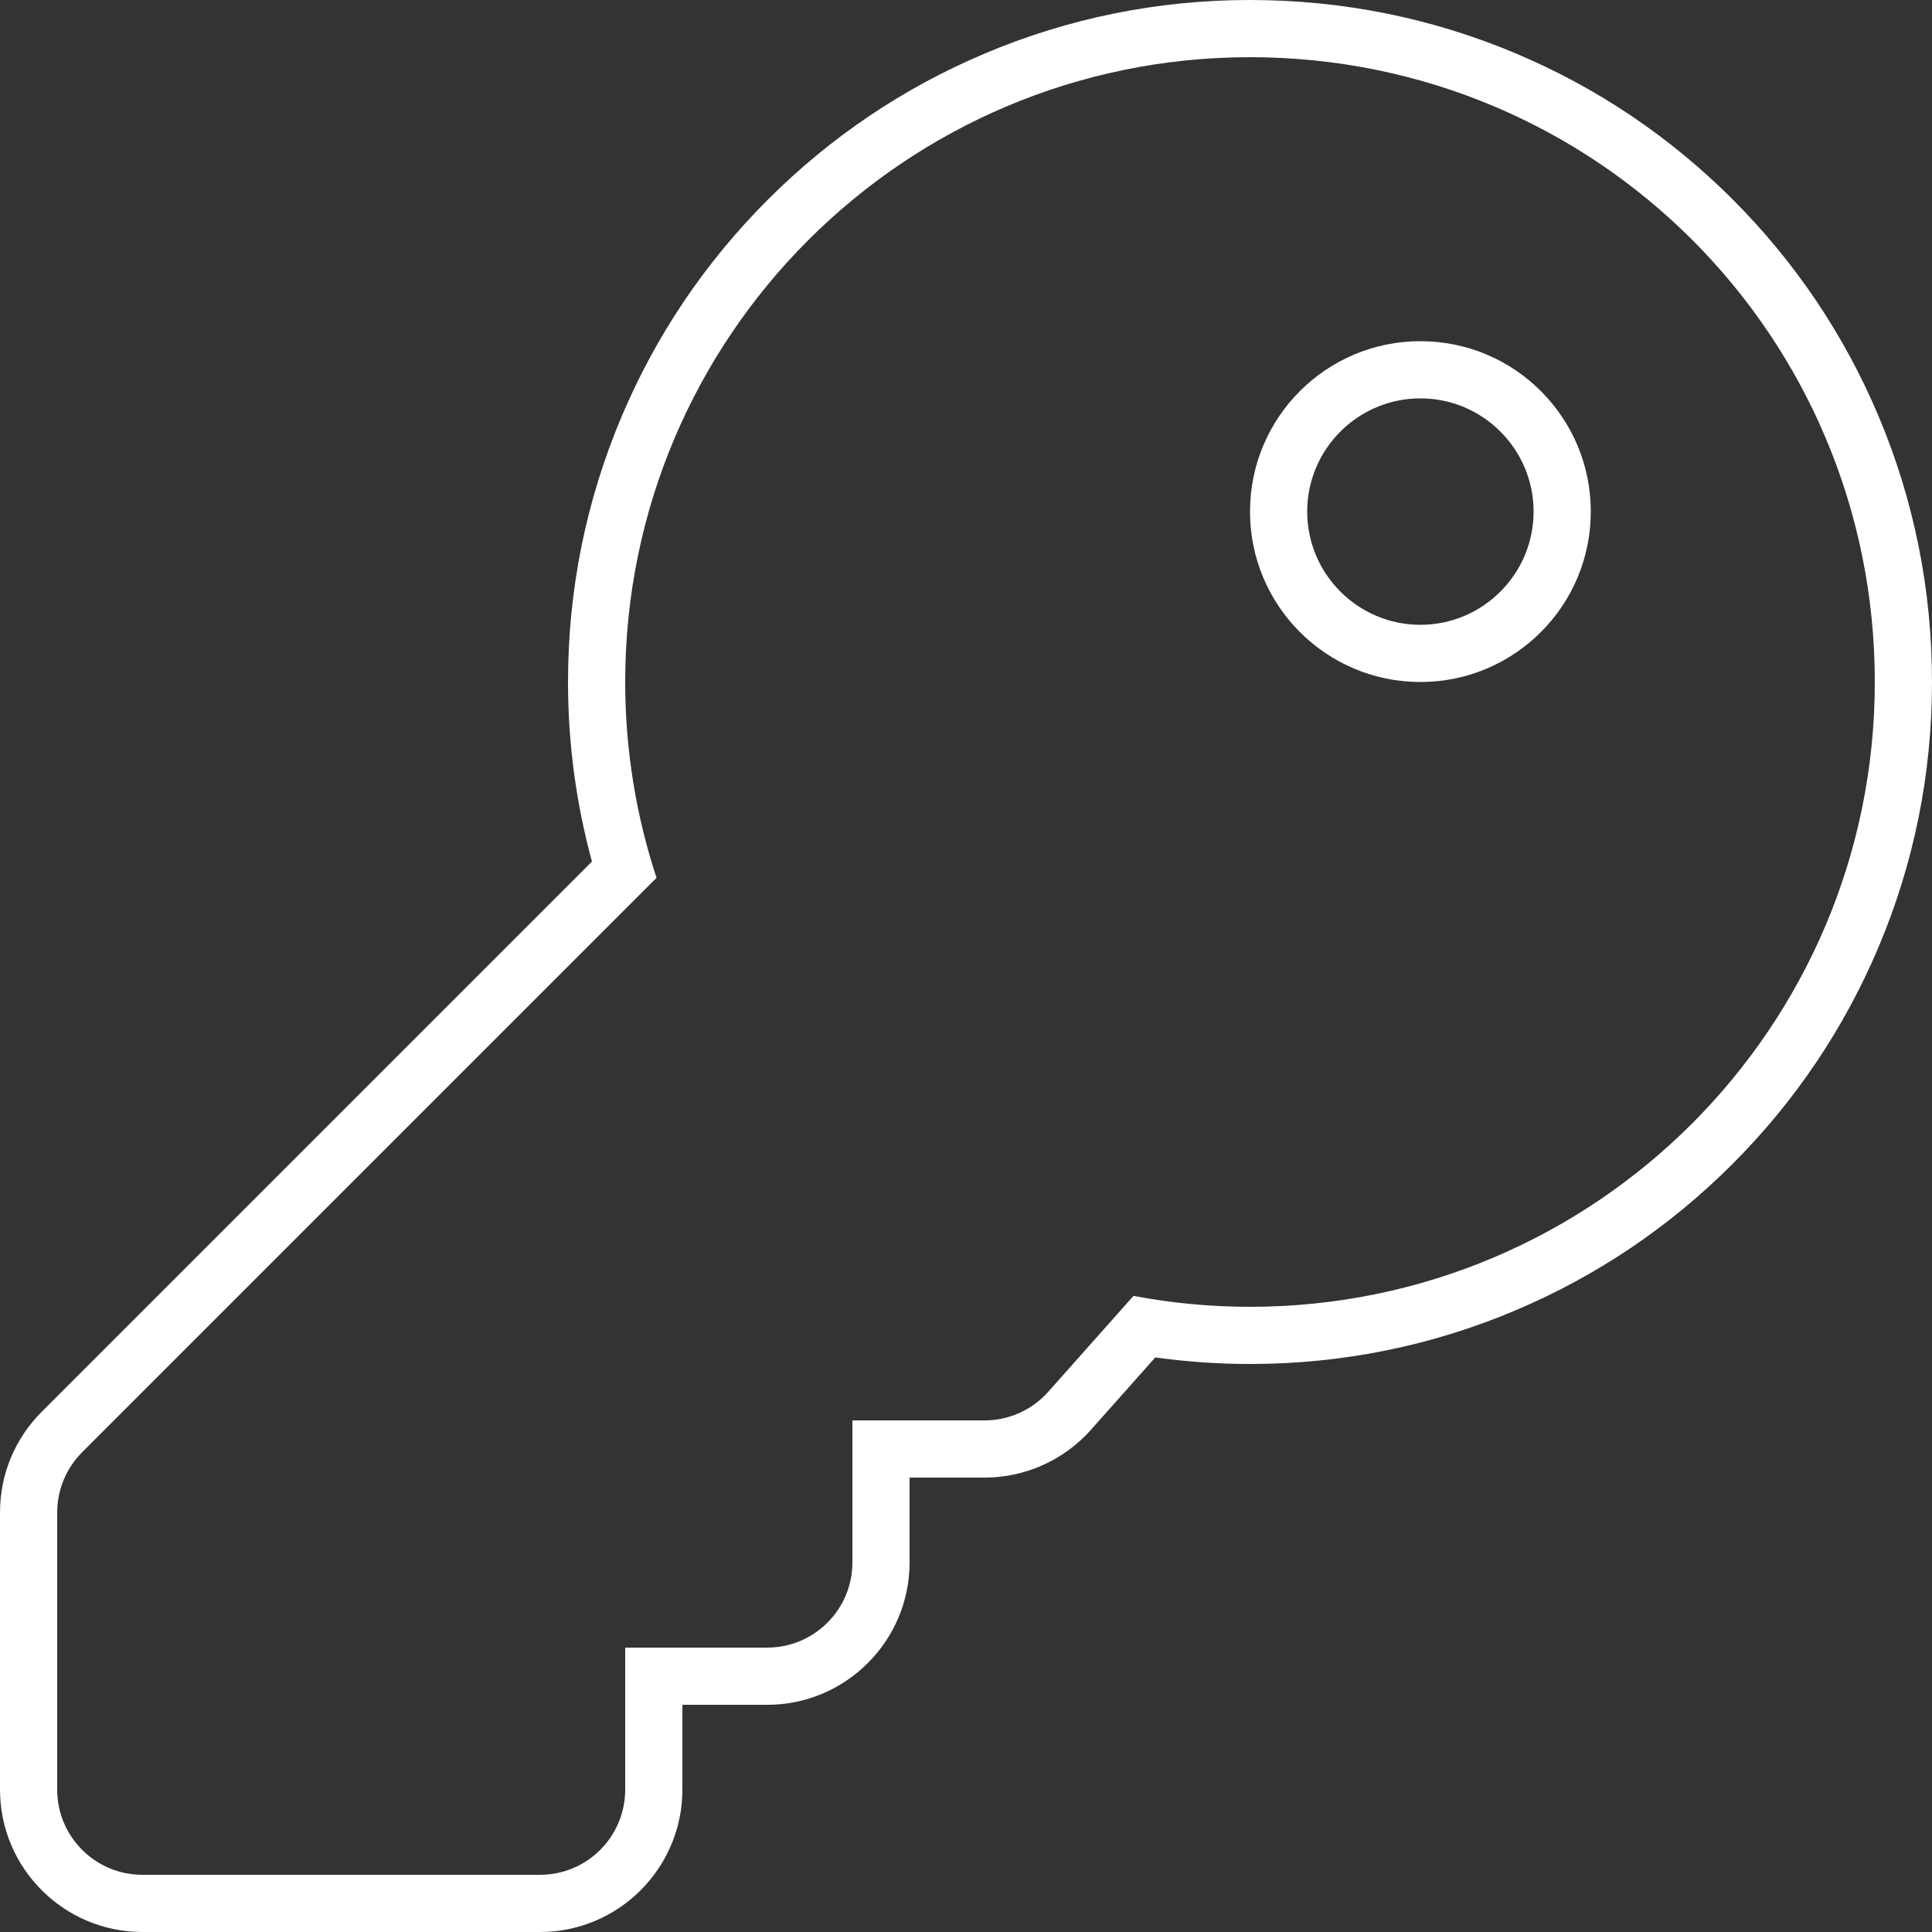 <svg xmlns="http://www.w3.org/2000/svg" width="67.561" height="67.561" viewBox="0 0 67.561 67.561">
  <rect x="0" y="0" width="67.561" height="67.561" fill="#333333" stroke="none"/>
  <g id="Icon_awesome-key" data-name="Icon awesome-key" transform="translate(2 2)" fill="none">
    <path d="M63.561,21.849A21.861,21.861,0,0,1,37.637,43.317l-2.981,3.354a2.979,2.979,0,0,1-2.227,1H27.808v4.966a2.979,2.979,0,0,1-2.979,2.979H19.863v4.966a2.979,2.979,0,0,1-2.979,2.979H2.979A2.979,2.979,0,0,1,0,60.581v-9.69a2.98,2.98,0,0,1,.873-2.107L20.959,28.7a21.851,21.851,0,1,1,42.6-6.849ZM41.712,15.89a5.959,5.959,0,1,0,5.959-5.959A5.959,5.959,0,0,0,41.712,15.89Z" stroke="none"/>
    <path d="M 41.712 3.814697265625e-06 C 29.645 0 19.863 9.782 19.863 21.849 C 19.863 24.241 20.249 26.543 20.959 28.698 L 0.873 48.784 C 0.314 49.343 -3.814697265625e-06 50.101 -3.814697265625e-06 50.891 L -3.814697265625e-06 60.581 C -3.814697265625e-06 62.227 1.334 63.561 2.979 63.561 L 16.883 63.561 C 18.529 63.561 19.863 62.227 19.863 60.581 L 19.863 55.616 L 24.828 55.616 C 26.474 55.616 27.808 54.282 27.808 52.636 L 27.808 47.671 L 32.429 47.671 C 32.429 47.671 32.429 47.671 32.429 47.671 C 33.28 47.671 34.09 47.307 34.656 46.671 L 37.637 43.317 C 38.957 43.566 40.319 43.698 41.712 43.698 C 53.779 43.698 63.561 33.916 63.561 21.849 C 63.561 9.747 53.814 -0 41.712 3.814697265625e-06 M 47.671 21.849 C 44.38 21.849 41.712 19.181 41.712 15.89 C 41.712 12.599 44.38 9.931 47.671 9.931 C 50.962 9.931 53.629 12.599 53.629 15.89 C 53.629 19.181 50.962 21.849 47.671 21.849 M 41.712 -2 L 41.712 3.814697265625e-06 L 41.712 -2 C 44.939 -2 48.067 -1.371 51.008 -0.131 C 53.851 1.068 56.401 2.784 58.589 4.972 C 60.776 7.159 62.493 9.71 63.692 12.552 C 64.932 15.494 65.561 18.622 65.561 21.849 C 65.561 25.068 64.93 28.191 63.686 31.133 C 62.484 33.973 60.765 36.523 58.576 38.713 C 56.386 40.902 53.836 42.622 50.995 43.823 C 48.054 45.067 44.93 45.698 41.712 45.698 C 40.606 45.698 39.497 45.621 38.4 45.468 L 36.15 47.999 C 35.206 49.061 33.85 49.671 32.429 49.671 L 29.808 49.671 L 29.808 52.636 C 29.808 55.382 27.574 57.616 24.828 57.616 L 21.863 57.616 L 21.863 60.581 C 21.863 63.327 19.629 65.561 16.883 65.561 L 2.979 65.561 C 0.234 65.561 -2 63.327 -2 60.581 L -2 50.891 C -2 49.561 -1.482 48.311 -0.542 47.37 L 18.7 28.128 C 18.144 26.088 17.863 23.982 17.863 21.849 C 17.863 18.63 18.494 15.507 19.738 12.565 C 20.939 9.725 22.658 7.175 24.848 4.985 C 27.037 2.796 29.588 1.076 32.428 -0.125 C 35.369 -1.369 38.493 -2 41.712 -2 Z M 47.671 19.849 C 49.853 19.849 51.629 18.073 51.629 15.89 C 51.629 13.707 49.853 11.931 47.671 11.931 C 45.488 11.931 43.712 13.707 43.712 15.89 C 43.712 18.073 45.488 19.849 47.671 19.849 Z" stroke="none" fill="#fff"/>
  </g>
</svg>
